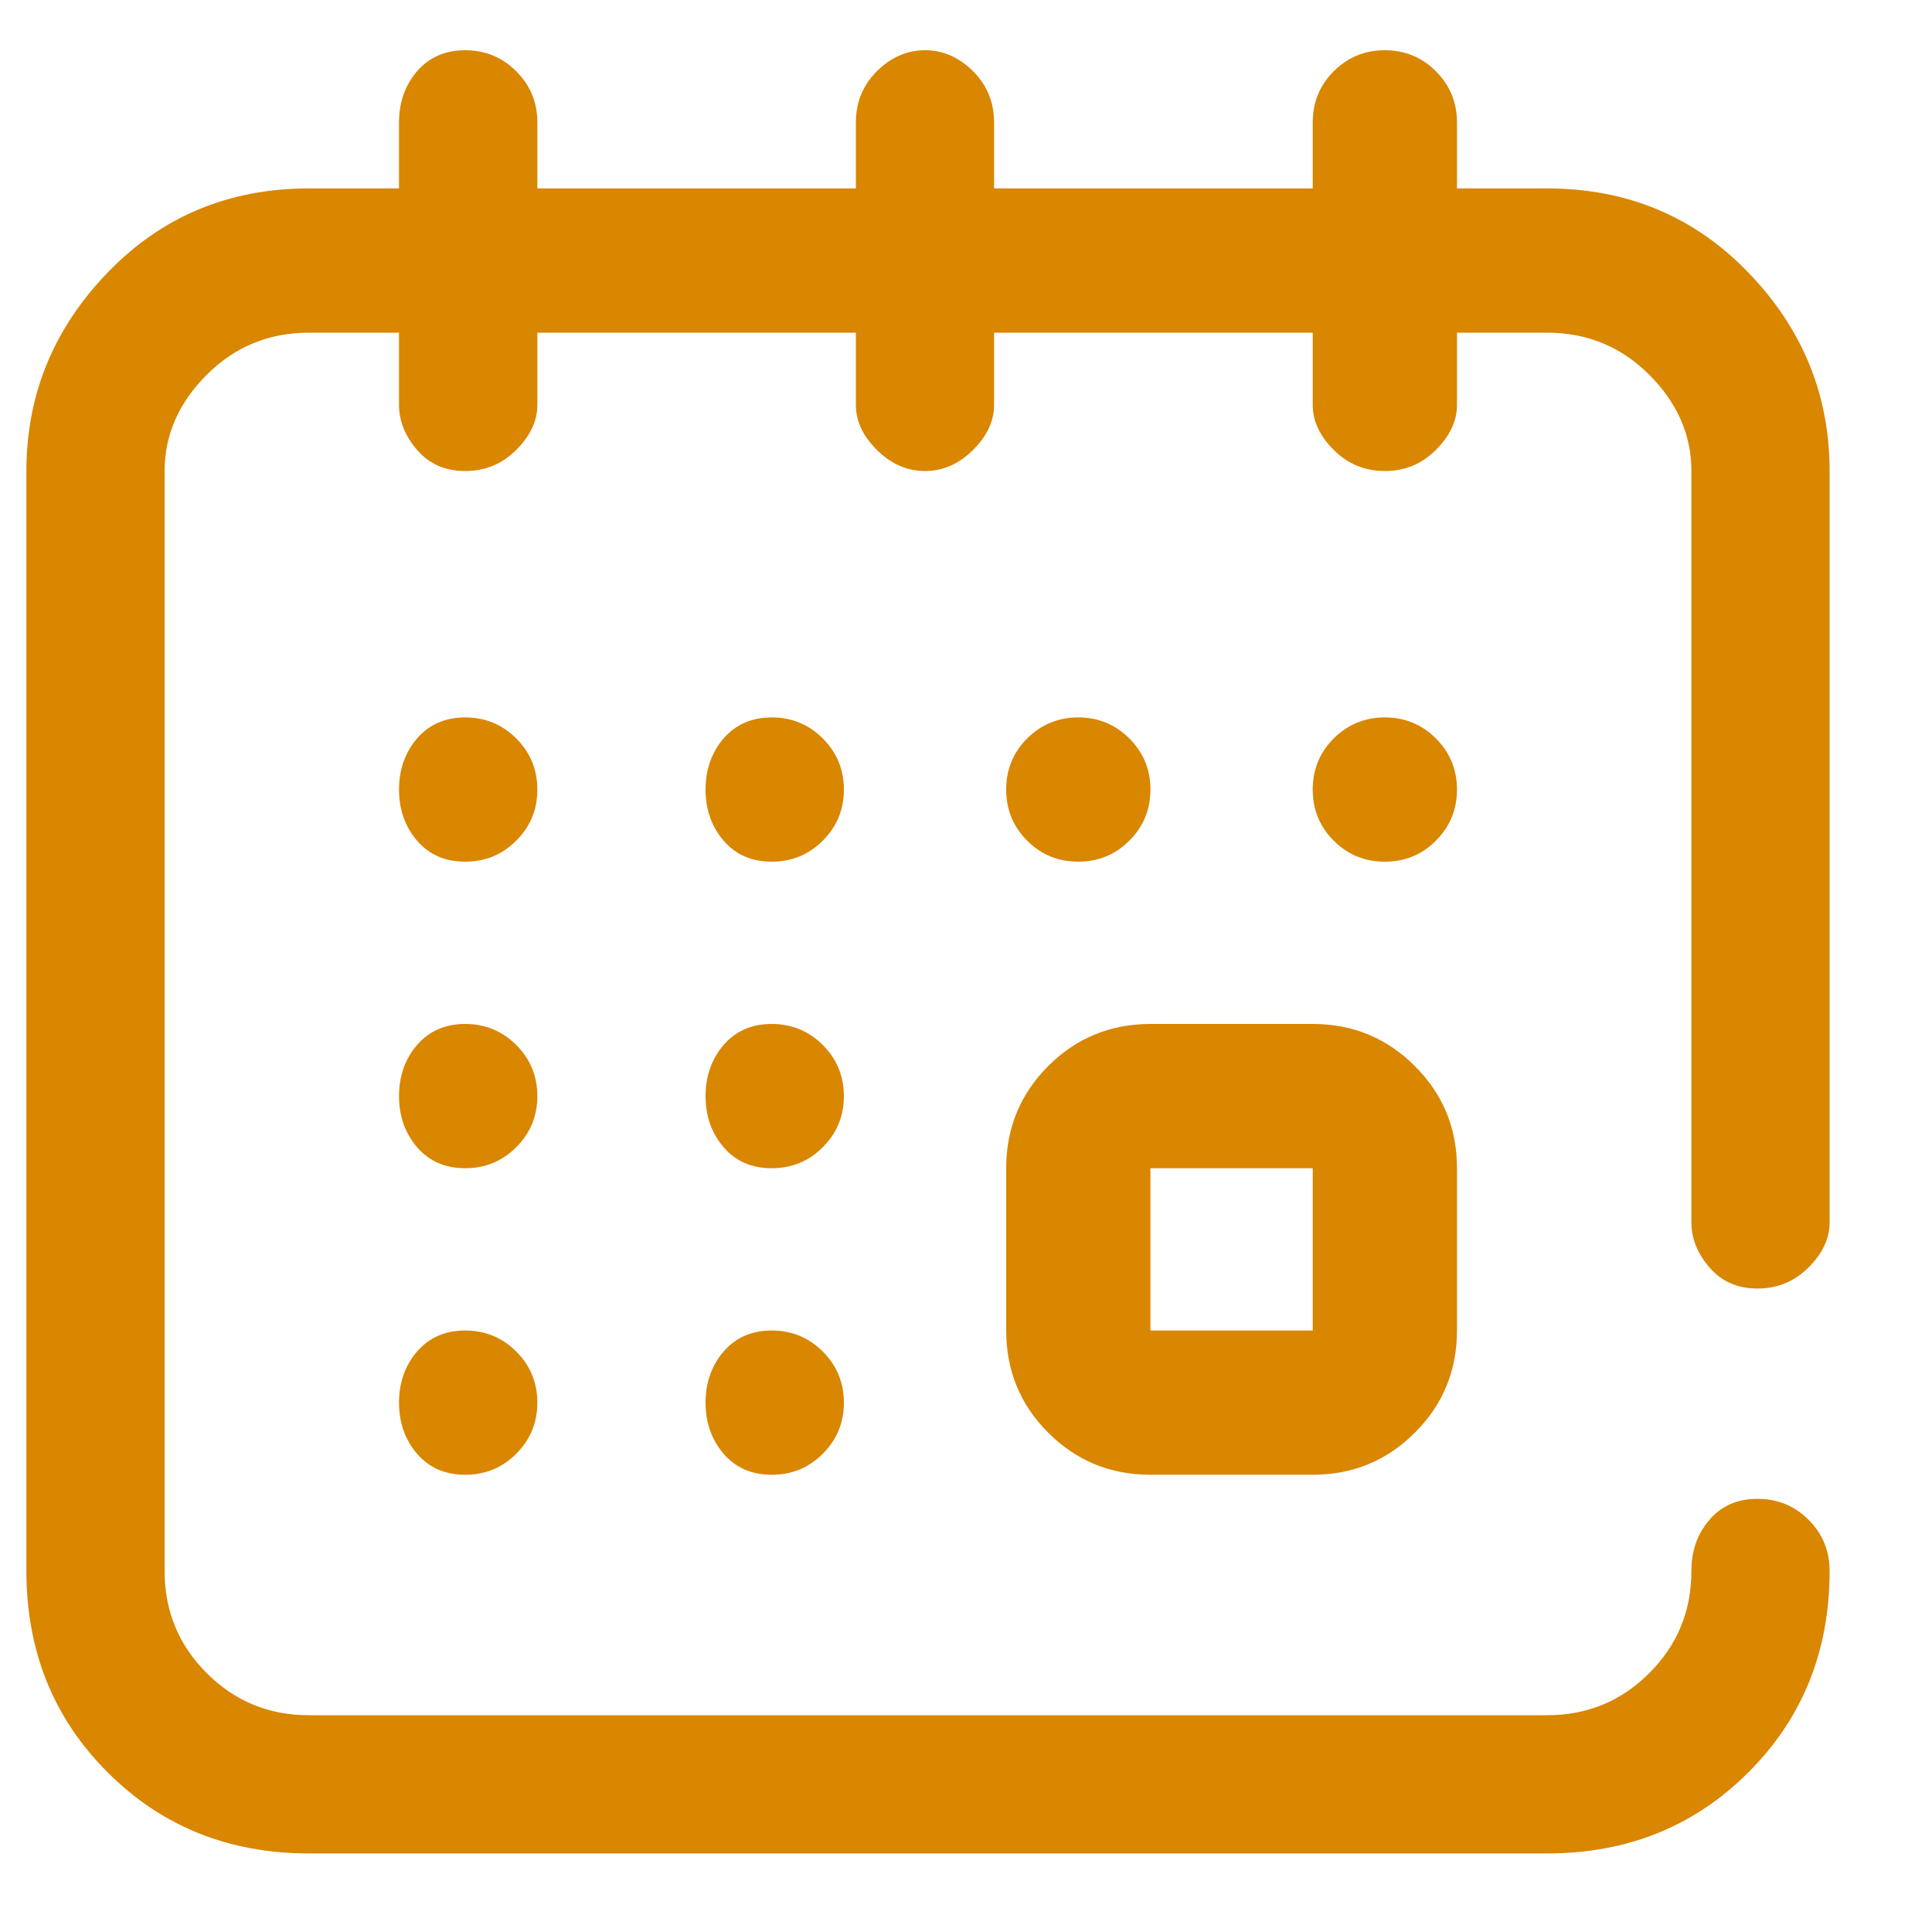 <svg width="15" height="15" viewBox="0 0 15 15" fill="none" xmlns="http://www.w3.org/2000/svg">
<g clip-path="url(#clip0_234_3265)">
<path d="M7.812 10.33C7.812 10.641 7.921 10.906 8.138 11.123C8.356 11.341 8.621 11.45 8.932 11.45H10.192C10.503 11.45 10.767 11.341 10.985 11.123C11.203 10.906 11.312 10.641 11.312 10.33V9.07C11.312 8.759 11.203 8.495 10.985 8.277C10.767 8.059 10.503 7.95 10.192 7.95H8.932C8.621 7.95 8.356 8.059 8.138 8.277C7.921 8.495 7.812 8.759 7.812 9.07V10.33ZM8.932 9.07H10.192V10.33H8.932V9.07ZM10.192 6.13C10.192 6.286 10.246 6.418 10.355 6.527C10.464 6.636 10.596 6.69 10.752 6.69C10.907 6.69 11.04 6.636 11.148 6.527C11.257 6.418 11.312 6.286 11.312 6.13C11.312 5.975 11.257 5.842 11.148 5.733C11.04 5.625 10.907 5.57 10.752 5.57C10.596 5.57 10.464 5.625 10.355 5.733C10.246 5.842 10.192 5.975 10.192 6.13ZM7.812 6.13C7.812 6.286 7.866 6.418 7.975 6.527C8.084 6.636 8.216 6.69 8.372 6.69C8.527 6.69 8.659 6.636 8.768 6.527C8.877 6.418 8.932 6.286 8.932 6.13C8.932 5.975 8.877 5.842 8.768 5.733C8.659 5.625 8.527 5.57 8.372 5.57C8.216 5.57 8.084 5.625 7.975 5.733C7.866 5.842 7.812 5.975 7.812 6.13ZM13.645 10.004C13.801 10.004 13.933 9.949 14.042 9.84C14.151 9.731 14.205 9.615 14.205 9.49V3.657C14.205 3.066 13.995 2.552 13.575 2.117C13.155 1.681 12.634 1.463 12.012 1.463H11.312V0.95C11.312 0.795 11.257 0.662 11.148 0.553C11.04 0.445 10.907 0.39 10.752 0.39C10.596 0.39 10.464 0.445 10.355 0.553C10.246 0.662 10.192 0.795 10.192 0.95V1.463H7.718V0.95C7.718 0.795 7.664 0.662 7.555 0.553C7.446 0.445 7.322 0.39 7.182 0.39C7.042 0.39 6.917 0.445 6.808 0.553C6.699 0.662 6.645 0.795 6.645 0.95V1.463H4.172V0.95C4.172 0.795 4.117 0.662 4.008 0.553C3.899 0.445 3.767 0.39 3.612 0.39C3.456 0.39 3.332 0.445 3.238 0.553C3.145 0.662 3.098 0.795 3.098 0.95V1.463H2.398C1.776 1.463 1.255 1.681 0.835 2.117C0.415 2.552 0.205 3.066 0.205 3.657V12.197C0.205 12.819 0.415 13.34 0.835 13.76C1.255 14.18 1.776 14.39 2.398 14.39H12.012C12.634 14.39 13.155 14.18 13.575 13.76C13.995 13.34 14.205 12.819 14.205 12.197C14.205 12.041 14.151 11.909 14.042 11.8C13.933 11.691 13.801 11.637 13.645 11.637C13.489 11.637 13.365 11.691 13.272 11.8C13.178 11.909 13.132 12.041 13.132 12.197C13.132 12.508 13.023 12.772 12.805 12.99C12.587 13.208 12.323 13.317 12.012 13.317H2.398C2.087 13.317 1.823 13.208 1.605 12.99C1.387 12.772 1.278 12.508 1.278 12.197V3.657C1.278 3.377 1.387 3.128 1.605 2.91C1.823 2.692 2.087 2.583 2.398 2.583H3.098V3.143C3.098 3.268 3.145 3.385 3.238 3.493C3.332 3.602 3.456 3.657 3.612 3.657C3.767 3.657 3.899 3.602 4.008 3.493C4.117 3.385 4.172 3.268 4.172 3.143V2.583H6.645V3.143C6.645 3.268 6.699 3.385 6.808 3.493C6.917 3.602 7.042 3.657 7.182 3.657C7.322 3.657 7.446 3.602 7.555 3.493C7.664 3.385 7.718 3.268 7.718 3.143V2.583H10.192V3.143C10.192 3.268 10.246 3.385 10.355 3.493C10.464 3.602 10.596 3.657 10.752 3.657C10.907 3.657 11.04 3.602 11.148 3.493C11.257 3.385 11.312 3.268 11.312 3.143V2.583H12.012C12.323 2.583 12.587 2.692 12.805 2.91C13.023 3.128 13.132 3.377 13.132 3.657V9.49C13.132 9.615 13.178 9.731 13.272 9.84C13.365 9.949 13.489 10.004 13.645 10.004ZM3.098 10.89C3.098 11.046 3.145 11.178 3.238 11.287C3.332 11.396 3.456 11.45 3.612 11.45C3.767 11.45 3.899 11.396 4.008 11.287C4.117 11.178 4.172 11.046 4.172 10.89C4.172 10.735 4.117 10.602 4.008 10.493C3.899 10.385 3.767 10.33 3.612 10.33C3.456 10.33 3.332 10.385 3.238 10.493C3.145 10.602 3.098 10.735 3.098 10.89ZM3.098 6.13C3.098 6.286 3.145 6.418 3.238 6.527C3.332 6.636 3.456 6.69 3.612 6.69C3.767 6.69 3.899 6.636 4.008 6.527C4.117 6.418 4.172 6.286 4.172 6.13C4.172 5.975 4.117 5.842 4.008 5.733C3.899 5.625 3.767 5.57 3.612 5.57C3.456 5.57 3.332 5.625 3.238 5.733C3.145 5.842 3.098 5.975 3.098 6.13ZM3.098 8.51C3.098 8.666 3.145 8.798 3.238 8.907C3.332 9.016 3.456 9.07 3.612 9.07C3.767 9.07 3.899 9.016 4.008 8.907C4.117 8.798 4.172 8.666 4.172 8.51C4.172 8.355 4.117 8.222 4.008 8.113C3.899 8.005 3.767 7.95 3.612 7.95C3.456 7.95 3.332 8.005 3.238 8.113C3.145 8.222 3.098 8.355 3.098 8.51ZM5.478 8.51C5.478 8.666 5.525 8.798 5.618 8.907C5.712 9.016 5.836 9.07 5.992 9.07C6.147 9.07 6.279 9.016 6.388 8.907C6.497 8.798 6.552 8.666 6.552 8.51C6.552 8.355 6.497 8.222 6.388 8.113C6.279 8.005 6.147 7.95 5.992 7.95C5.836 7.95 5.712 8.005 5.618 8.113C5.525 8.222 5.478 8.355 5.478 8.51ZM5.478 6.13C5.478 6.286 5.525 6.418 5.618 6.527C5.712 6.636 5.836 6.69 5.992 6.69C6.147 6.69 6.279 6.636 6.388 6.527C6.497 6.418 6.552 6.286 6.552 6.13C6.552 5.975 6.497 5.842 6.388 5.733C6.279 5.625 6.147 5.57 5.992 5.57C5.836 5.57 5.712 5.625 5.618 5.733C5.525 5.842 5.478 5.975 5.478 6.13ZM5.478 10.89C5.478 11.046 5.525 11.178 5.618 11.287C5.712 11.396 5.836 11.45 5.992 11.45C6.147 11.45 6.279 11.396 6.388 11.287C6.497 11.178 6.552 11.046 6.552 10.89C6.552 10.735 6.497 10.602 6.388 10.493C6.279 10.385 6.147 10.33 5.992 10.33C5.836 10.33 5.712 10.385 5.618 10.493C5.525 10.602 5.478 10.735 5.478 10.89Z" fill="#D98600"/>
</g>
<defs>
<clipPath id="clip0_234_3265">
<rect width="14.41" height="14" fill="white" transform="matrix(1 0 0 -1 0 14.39)"/>
</clipPath>
</defs>
</svg>

